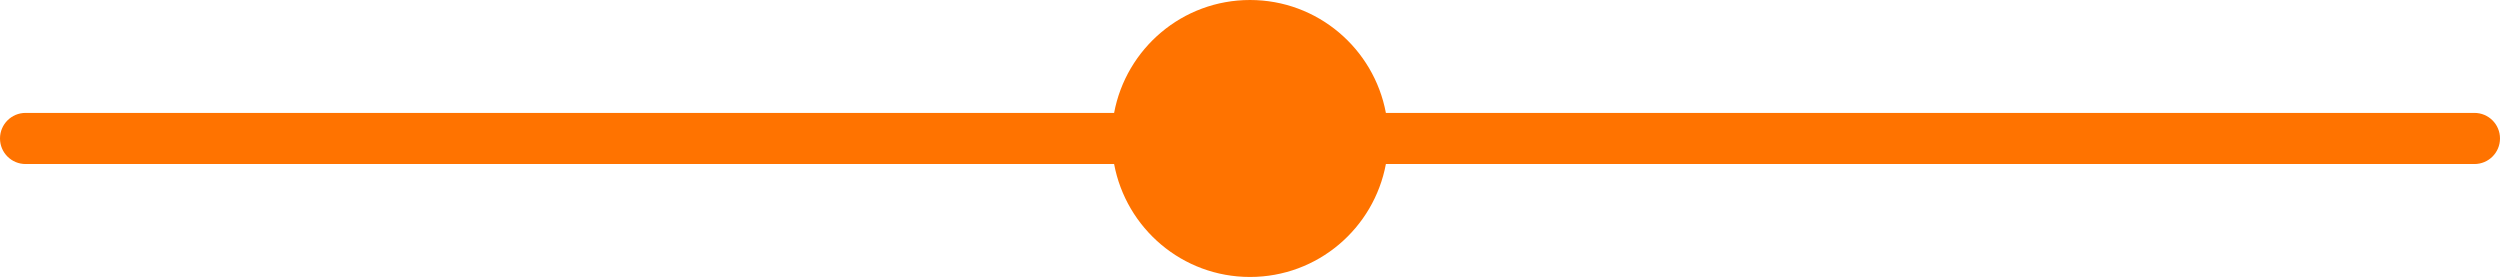 <?xml version="1.0" encoding="UTF-8"?> <svg xmlns="http://www.w3.org/2000/svg" id="Layer_1" data-name="Layer 1" viewBox="0 0 1085.62 120.27"><defs><style> .cls-1 { fill: #ff7300; } </style></defs><path class="cls-1" d="M1074.52,49.03h-472.7c-5.22-27.89-29.61-49.03-59.01-49.03s-53.8,21.14-59.01,49.03H11.1c-6.13,0-11.1,4.96-11.1,11.1s4.96,11.1,11.1,11.1h472.7c5.22,27.9,29.6,49.04,59.01,49.04s53.8-21.14,59.01-49.04h472.7c6.13,0,11.1-4.96,11.1-11.1s-4.96-11.1-11.1-11.1Z"></path></svg> 